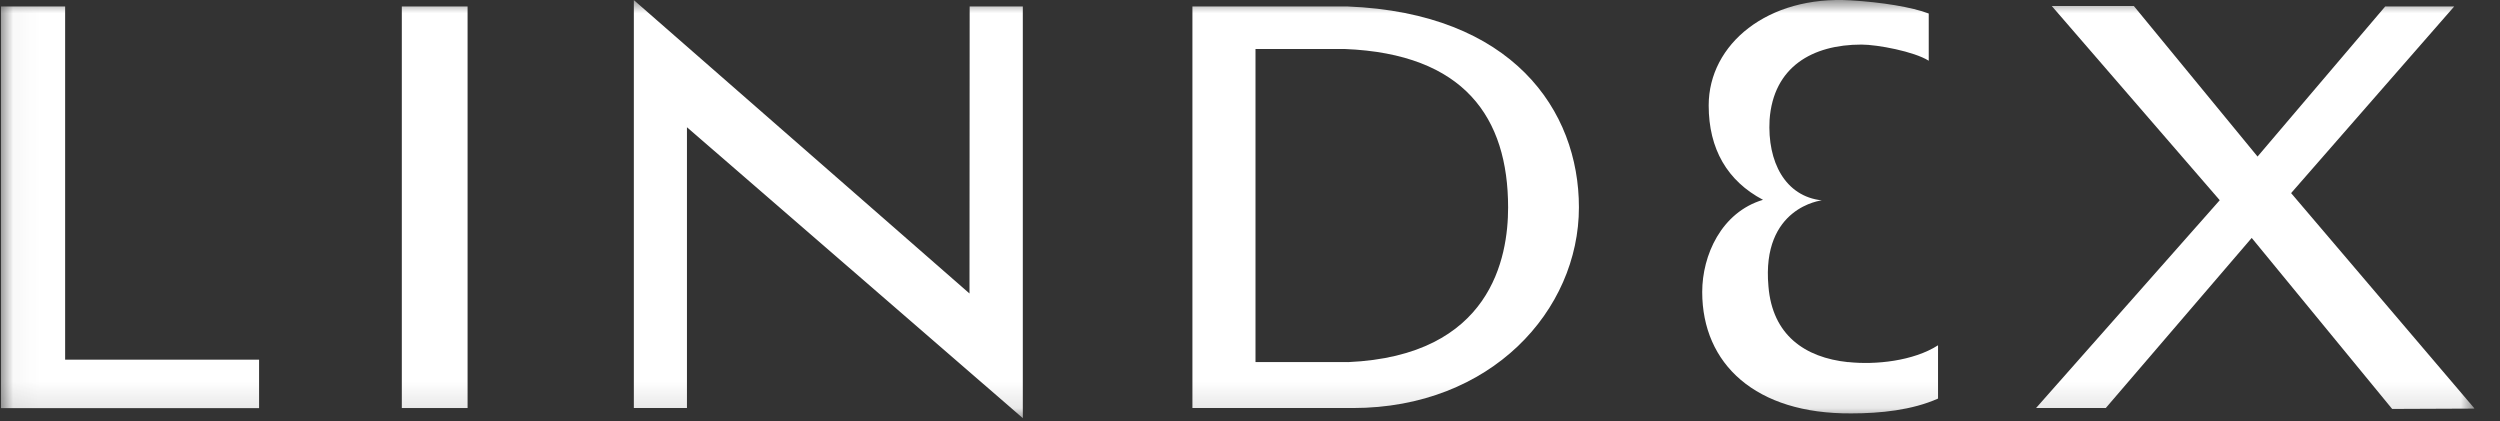 <svg width="95" height="16" viewBox="0 0 95 16" fill="none" xmlns="http://www.w3.org/2000/svg">
<rect x="0" y="0" width="95" height="16" fill="#333333" stroke="none"/>
<g clip-path="url(#clip0_580_2104)">
<mask id="mask0_580_2104" style="mask-type:luminance" maskUnits="userSpaceOnUse" x="0" y="0" width="95" height="16">
<path d="M94.035 0H0.035V15.89H94.035V0Z" fill="white"/>
</mask>
<g mask="url(#mask0_580_2104)">
<path d="M2.475 0.246H0.035V15.508H9.845V13.667H2.475V0.246Z" fill="white"/>
<path d="M17.768 0.246H15.269V15.505H17.768V0.246Z" fill="white"/>
<path d="M36.841 11.153L24.086 0.004V15.505H26.104V4.835L38.867 15.89V15.505V0.245H36.847L36.841 11.153Z" fill="white"/>
<path d="M51.207 0.246H45.312V15.505H51.408C56.663 15.505 59.999 11.793 59.999 7.878C59.999 4.186 57.466 0.495 51.209 0.246H51.207ZM51.217 13.759H47.709V1.862H51.102C55.648 2.044 57.308 4.471 57.308 7.884C57.308 9.769 56.677 13.523 51.219 13.761L51.217 13.759Z" fill="white"/>
<path d="M87.062 7.338L93.26 0.245H90.638L85.787 5.949L81.085 0.227H77.966L84.35 7.608L77.372 15.503H80.021L85.565 9.041L90.902 15.54L94.035 15.527L87.062 7.338Z" fill="white"/>
<path d="M70.225 13.761C68.578 13.589 67.349 12.726 67.201 10.881C66.927 7.865 69.228 7.614 69.228 7.614C67.838 7.461 67.155 6.152 67.244 4.552C67.388 2.539 68.872 1.694 70.736 1.694C71.346 1.694 72.74 1.959 73.292 2.308V0.514C72.657 0.27 71.501 0.083 70.324 0.013C67.179 -0.176 64.93 1.672 64.93 4.006C64.93 5.664 65.64 6.879 66.994 7.593C65.407 8.067 64.684 9.706 64.684 11.095C64.684 13.826 66.708 15.737 70.353 15.709C71.45 15.709 72.657 15.586 73.645 15.146V13.121C72.711 13.72 71.267 13.871 70.227 13.758L70.225 13.761Z" fill="white"/>
</g>
</g>
<defs>
<clipPath id="clip0_580_2104">
<rect width="94" height="16" fill="white" transform="translate(0.035)"/>
</clipPath>
</defs>
</svg>
